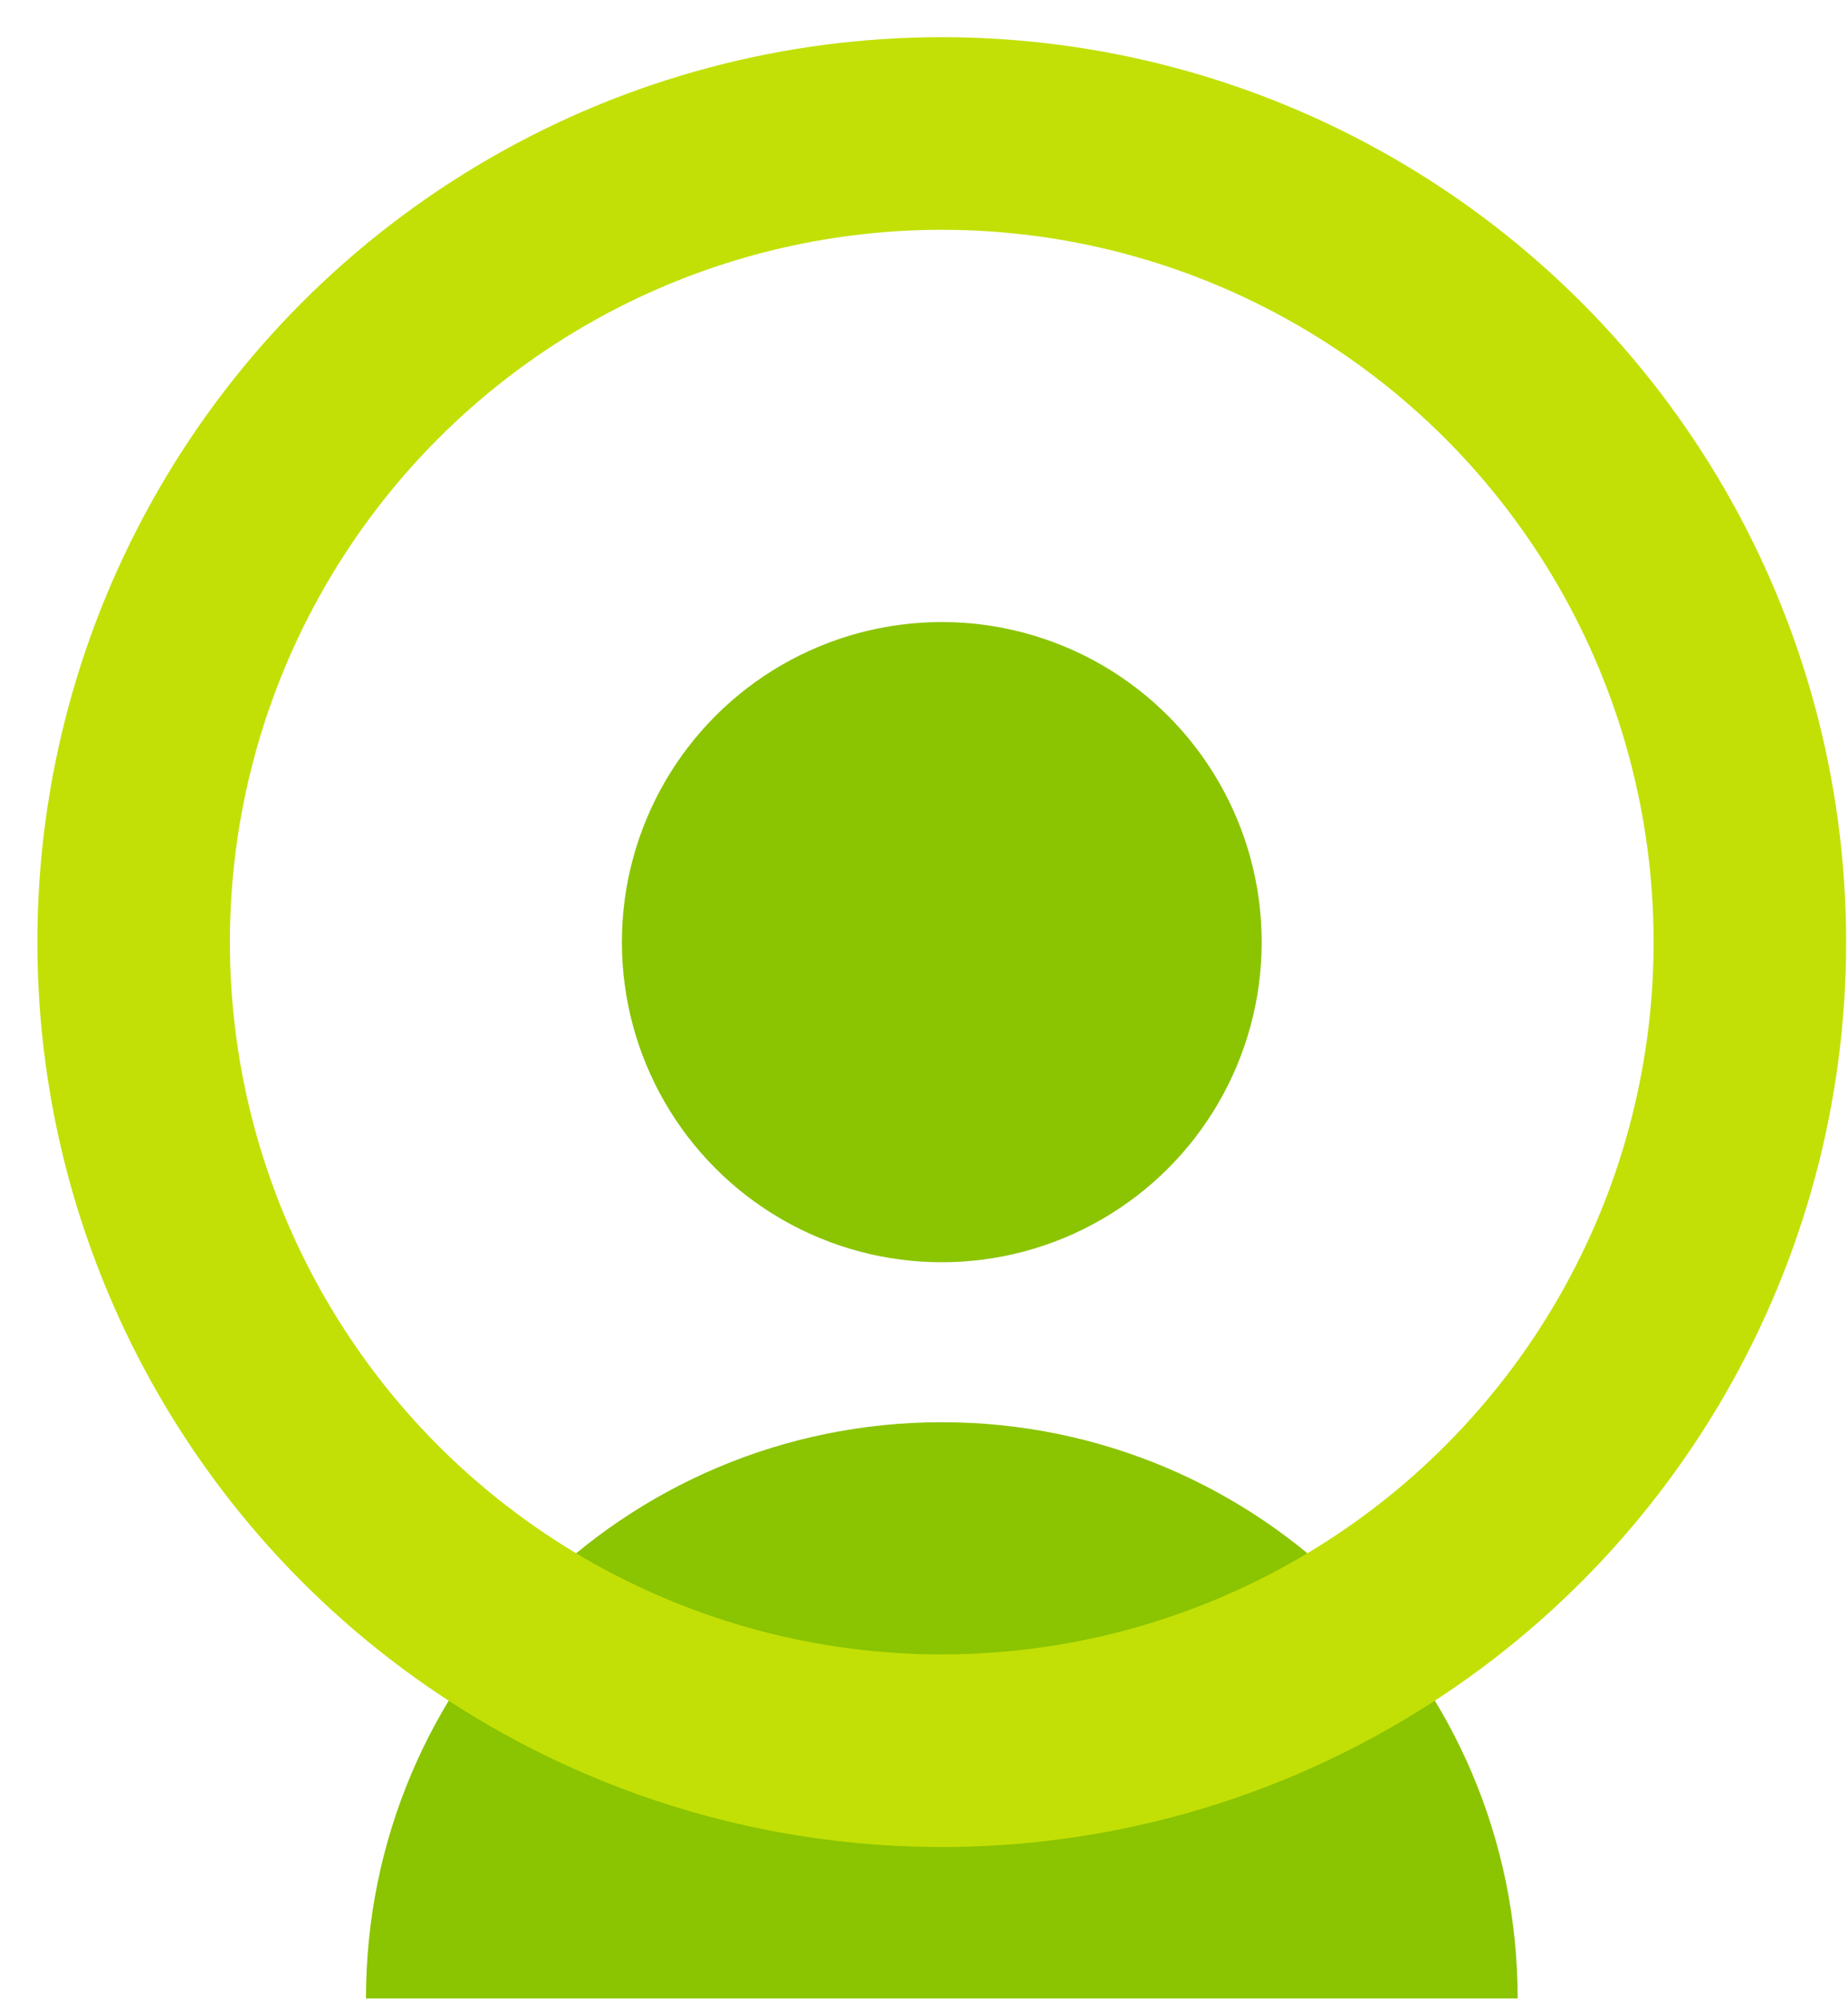 <?xml version="1.0" encoding="UTF-8"?> <svg xmlns="http://www.w3.org/2000/svg" width="48" height="52" viewBox="0 0 48 52" fill="none"><path d="M24.462 36.918C16.202 36.918 9.506 43.614 9.506 51.874H39.419C39.419 43.614 32.722 36.918 24.462 36.918Z" fill="#8BC400"></path><circle cx="24.462" cy="24.456" r="8.309" fill="#8BC400"></circle><g style="mix-blend-mode:multiply"><circle cx="24.461" cy="24.455" r="20.99" stroke="#C2E006" stroke-width="5"></circle></g></svg> 